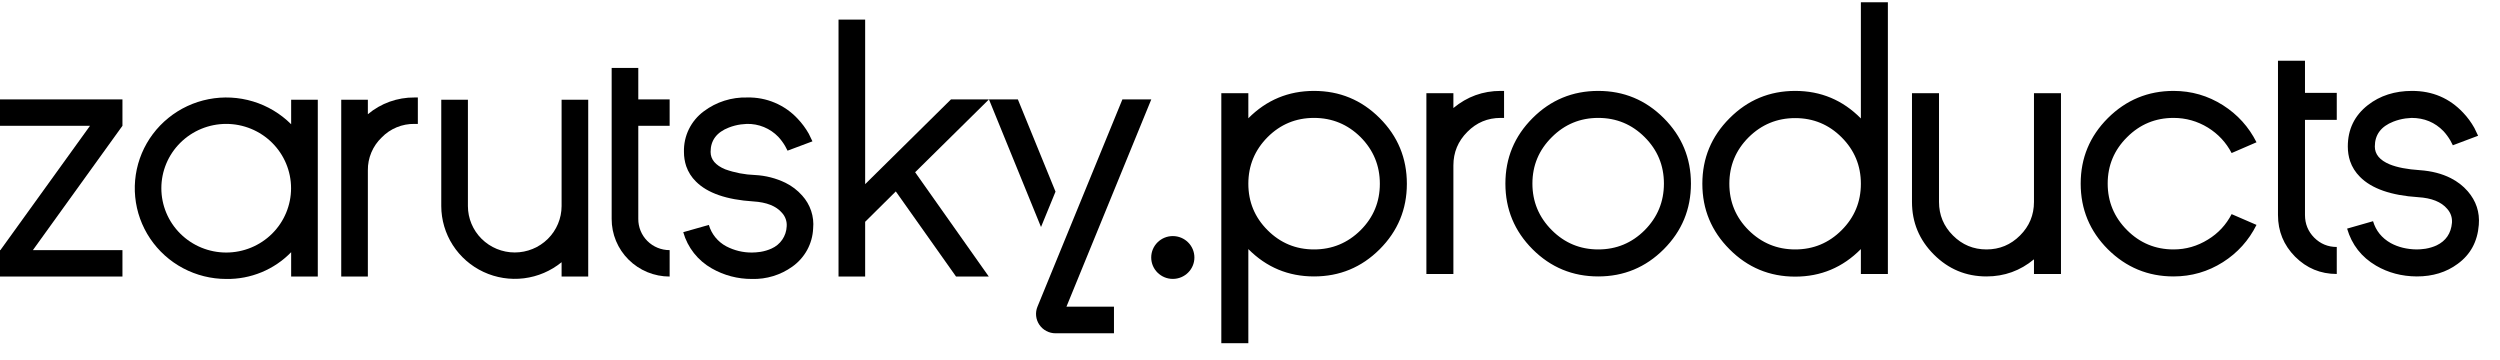<?xml version="1.0" encoding="UTF-8"?> <svg xmlns="http://www.w3.org/2000/svg" width="146" height="21" viewBox="0 0 146 21" fill="none"> <g clip-path="url(#clip0_187_542)"> <path d="M13.211 16.291C12.332 16.291 11.466 16.075 10.691 15.663C9.916 15.252 9.256 14.656 8.768 13.931C8.28 13.205 7.981 12.371 7.896 11.504C7.811 10.636 7.944 9.76 8.281 8.955C8.619 8.15 9.152 7.441 9.833 6.889C10.514 6.337 11.321 5.96 12.184 5.792C13.047 5.624 13.938 5.67 14.779 5.925C15.619 6.18 16.384 6.638 17.003 7.256V5.824H18.559V16.15H17.003V14.728C16.513 15.233 15.924 15.632 15.271 15.901C14.619 16.17 13.917 16.303 13.211 16.291ZM13.211 7.236C12.206 7.236 11.243 7.632 10.533 8.336C9.822 9.04 9.423 9.996 9.423 10.992C9.423 11.988 9.822 12.944 10.533 13.648C11.243 14.352 12.206 14.748 13.211 14.748C14.215 14.748 15.179 14.352 15.889 13.648C16.599 12.944 16.998 11.988 16.998 10.992C16.998 9.996 16.599 9.04 15.889 8.336C15.179 7.632 14.215 7.236 13.211 7.236Z" fill="black"></path> <path d="M24.402 5.693V7.236H24.208C23.85 7.23 23.494 7.298 23.164 7.435C22.833 7.572 22.534 7.775 22.287 8.032C22.028 8.28 21.823 8.578 21.685 8.908C21.547 9.237 21.478 9.591 21.483 9.948V16.15H19.928V5.824H21.483V6.671C22.244 6.031 23.211 5.684 24.208 5.693H24.402Z" fill="black"></path> <path d="M25.77 5.824H27.326V12.036C27.327 12.755 27.616 13.443 28.129 13.951C28.642 14.459 29.337 14.744 30.061 14.744C30.786 14.744 31.481 14.459 31.994 13.951C32.507 13.443 32.795 12.755 32.797 12.036V5.824H34.352V16.15H32.797V15.313C32.169 15.826 31.407 16.152 30.6 16.252C29.793 16.353 28.974 16.224 28.237 15.88C27.501 15.537 26.879 14.993 26.442 14.313C26.005 13.632 25.772 12.842 25.77 12.036V5.824Z" fill="black"></path> <path d="M35.721 3.968H37.276V5.804H39.107V7.347H37.276V12.782C37.274 13.021 37.32 13.259 37.411 13.481C37.502 13.703 37.636 13.904 37.806 14.074C37.977 14.244 38.179 14.379 38.403 14.47C38.626 14.562 38.865 14.608 39.107 14.607V16.15C38.661 16.15 38.22 16.063 37.808 15.894C37.397 15.724 37.023 15.476 36.709 15.163C36.394 14.85 36.145 14.479 35.975 14.07C35.806 13.662 35.719 13.224 35.721 12.782V3.968Z" fill="black"></path> <path d="M43.908 16.291C43.088 16.295 42.281 16.083 41.57 15.676C40.754 15.216 40.154 14.455 39.902 13.559L41.397 13.135C41.474 13.4 41.603 13.647 41.778 13.862C41.953 14.077 42.169 14.255 42.414 14.385C42.877 14.628 43.394 14.753 43.919 14.748C43.986 14.748 44.062 14.745 44.147 14.738C44.232 14.732 44.322 14.722 44.417 14.708C44.638 14.672 44.853 14.608 45.057 14.516C45.311 14.404 45.528 14.224 45.684 13.996C45.841 13.768 45.93 13.501 45.942 13.226C45.954 13.081 45.936 12.936 45.888 12.799C45.841 12.662 45.766 12.536 45.667 12.429C45.328 12.032 44.769 11.81 43.99 11.763C42.431 11.663 41.316 11.276 40.645 10.604C40.387 10.353 40.192 10.045 40.075 9.706C39.986 9.436 39.941 9.154 39.943 8.869C39.931 8.411 40.029 7.957 40.231 7.544C40.433 7.132 40.732 6.774 41.102 6.5C41.832 5.951 42.729 5.667 43.644 5.693C44.195 5.681 44.742 5.785 45.248 5.999C45.755 6.213 46.21 6.531 46.583 6.933C46.835 7.198 47.054 7.493 47.233 7.811L47.447 8.254L45.993 8.799L45.85 8.526C45.738 8.335 45.605 8.156 45.454 7.992C45.217 7.746 44.931 7.552 44.614 7.421C44.297 7.291 43.956 7.228 43.614 7.236C43.478 7.242 43.363 7.253 43.268 7.266C43.028 7.299 42.792 7.36 42.566 7.448C41.855 7.723 41.499 8.197 41.499 8.869C41.499 9.313 41.783 9.653 42.353 9.888C42.911 10.088 43.498 10.2 44.092 10.221C44.709 10.252 45.314 10.406 45.871 10.675C46.242 10.858 46.574 11.111 46.847 11.42C47.083 11.68 47.261 11.985 47.372 12.317C47.482 12.648 47.522 12.999 47.487 13.347C47.468 13.786 47.348 14.215 47.137 14.601C46.925 14.987 46.628 15.32 46.267 15.575C45.585 16.063 44.759 16.314 43.919 16.291H43.908Z" fill="black"></path> <path d="M57.745 16.15H55.833L52.315 11.179L50.525 12.953V16.15H48.97V1.145H50.525V10.755L55.538 5.804H57.755L53.444 10.059L57.745 16.15Z" fill="black"></path> <path d="M1.92 14.608L7.151 7.346V5.803H0V7.346H5.257L0.023 14.608H0V14.637V16.151H7.151V14.608H1.92Z" fill="black"></path> <path d="M68.492 16.288C69.189 16.288 69.753 15.728 69.753 15.038C69.753 14.347 69.189 13.787 68.492 13.787C67.796 13.787 67.231 14.347 67.231 15.038C67.231 15.728 67.796 16.288 68.492 16.288Z" fill="black"></path> <path d="M59.443 5.804H57.755L60.795 13.258L61.642 11.191L59.443 5.804Z" fill="black"></path> <path d="M67.236 5.803H65.549L60.588 17.911C60.517 18.082 60.491 18.268 60.51 18.452C60.529 18.636 60.594 18.812 60.698 18.965C60.802 19.119 60.942 19.244 61.107 19.331C61.272 19.418 61.455 19.464 61.642 19.464H65.056V17.911H62.28L67.236 5.803Z" fill="black"></path> </g> <path d="M76.738 14.567C75.679 14.567 74.776 14.192 74.026 13.443C73.277 12.694 72.903 11.79 72.903 10.732C72.903 9.673 73.277 8.766 74.026 8.01C74.776 7.261 75.679 6.886 76.738 6.886C77.796 6.886 78.704 7.261 79.46 8.01C80.209 8.766 80.583 9.673 80.583 10.732C80.583 11.79 80.209 12.694 79.46 13.443C78.704 14.192 77.796 14.567 76.738 14.567ZM76.738 5.309C75.24 5.309 73.961 5.842 72.903 6.907V5.443H71.325V20.041H72.903V14.546C73.961 15.612 75.24 16.144 76.738 16.144C78.236 16.144 79.514 15.615 80.573 14.557C81.631 13.498 82.161 12.223 82.161 10.732C82.161 9.234 81.631 7.955 80.573 6.897C79.514 5.838 78.236 5.309 76.738 5.309ZM87.641 5.309C86.603 5.309 85.682 5.642 84.878 6.309V5.443H83.301V16H84.878V9.66C84.878 8.897 85.15 8.244 85.693 7.701C86.229 7.158 86.878 6.886 87.641 6.886H87.837V5.309H87.641ZM93.338 6.886C92.28 6.886 91.376 7.261 90.627 8.01C89.871 8.759 89.493 9.663 89.493 10.722C89.493 11.78 89.871 12.687 90.627 13.443C91.376 14.192 92.28 14.567 93.338 14.567C94.397 14.567 95.3 14.192 96.05 13.443C96.799 12.687 97.173 11.78 97.173 10.722C97.173 9.663 96.799 8.759 96.05 8.01C95.3 7.261 94.397 6.886 93.338 6.886ZM93.338 16.144C91.84 16.144 90.561 15.615 89.503 14.557C88.445 13.498 87.915 12.22 87.915 10.722C87.915 9.23 88.445 7.955 89.503 6.897C90.561 5.838 91.84 5.309 93.338 5.309C94.83 5.309 96.105 5.838 97.163 6.897C98.221 7.955 98.751 9.23 98.751 10.722C98.751 12.22 98.221 13.498 97.163 14.557C96.105 15.615 94.83 16.144 93.338 16.144ZM104.839 6.897C105.898 6.897 106.802 7.271 107.551 8.02C108.3 8.77 108.675 9.673 108.675 10.732C108.675 11.79 108.3 12.694 107.551 13.443C106.802 14.192 105.898 14.567 104.839 14.567C103.781 14.567 102.874 14.192 102.118 13.443C101.369 12.694 100.994 11.79 100.994 10.732C100.994 9.673 101.369 8.77 102.118 8.02C102.874 7.271 103.781 6.897 104.839 6.897ZM104.839 16.155C106.338 16.155 107.616 15.618 108.675 14.546V16H110.252V0.134H108.675V6.917C107.616 5.845 106.338 5.309 104.839 5.309C103.341 5.309 102.063 5.842 101.004 6.907C99.946 7.965 99.417 9.24 99.417 10.732C99.417 12.223 99.946 13.498 101.004 14.557C102.063 15.622 103.341 16.155 104.839 16.155ZM111.66 11.794C111.66 12.99 112.086 14.014 112.939 14.866C113.791 15.718 114.815 16.144 116.011 16.144C117.055 16.144 117.98 15.811 118.784 15.144V16H120.361V5.443H118.784V11.794C118.784 12.557 118.513 13.21 117.97 13.752C117.427 14.296 116.774 14.567 116.011 14.567C115.248 14.567 114.595 14.296 114.052 13.752C113.509 13.21 113.238 12.557 113.238 11.794V5.443H111.66V11.794ZM130.327 12.505C130.004 13.13 129.543 13.625 128.945 13.99C128.326 14.374 127.656 14.567 126.935 14.567C125.876 14.567 124.972 14.192 124.223 13.443C123.467 12.687 123.089 11.78 123.089 10.722C123.089 9.663 123.467 8.759 124.223 8.01C124.972 7.261 125.876 6.886 126.935 6.886C127.656 6.886 128.326 7.075 128.945 7.453C129.543 7.825 130.004 8.319 130.327 8.938L131.78 8.309C131.327 7.409 130.674 6.687 129.821 6.144C128.942 5.587 127.979 5.309 126.935 5.309C125.443 5.309 124.165 5.838 123.1 6.897C122.041 7.955 121.512 9.23 121.512 10.722C121.512 12.22 122.041 13.498 123.1 14.557C124.165 15.615 125.443 16.144 126.935 16.144C127.979 16.144 128.942 15.866 129.821 15.309C130.674 14.766 131.327 14.041 131.78 13.134L130.327 12.505ZM133.034 3.546H134.611V5.422H136.467V7H134.611V12.557C134.611 13.072 134.79 13.512 135.147 13.876C135.512 14.241 135.951 14.423 136.467 14.423V16C135.518 16 134.707 15.663 134.034 14.99C133.367 14.316 133.034 13.505 133.034 12.557V3.546ZM141.133 16.144C140.26 16.137 139.47 15.928 138.762 15.515C137.909 15.014 137.346 14.292 137.071 13.351L138.586 12.918C138.751 13.474 139.095 13.9 139.617 14.196C140.057 14.436 140.566 14.56 141.143 14.567C141.212 14.567 141.288 14.563 141.37 14.557C141.459 14.55 141.552 14.54 141.648 14.526C141.889 14.485 142.105 14.419 142.298 14.33C142.841 14.069 143.14 13.629 143.195 13.01C143.215 12.701 143.123 12.43 142.916 12.196C142.573 11.79 142.006 11.563 141.215 11.515C139.635 11.412 138.504 11.017 137.824 10.33C137.556 10.062 137.363 9.756 137.246 9.412C137.157 9.144 137.112 8.859 137.112 8.557C137.112 7.553 137.504 6.746 138.288 6.134C138.995 5.584 139.855 5.309 140.865 5.309C142.054 5.309 143.047 5.732 143.844 6.577C144.099 6.845 144.319 7.144 144.504 7.474L144.721 7.928L143.246 8.484L143.102 8.206C142.985 8.007 142.851 7.825 142.7 7.66C142.198 7.144 141.576 6.886 140.834 6.886C140.696 6.893 140.58 6.904 140.483 6.917C140.236 6.952 139.999 7.014 139.772 7.103C139.05 7.385 138.69 7.869 138.69 8.557C138.69 9.01 138.978 9.357 139.556 9.598C139.995 9.777 140.583 9.89 141.318 9.938C142.006 9.986 142.607 10.141 143.123 10.402C143.514 10.601 143.844 10.856 144.112 11.165C144.607 11.735 144.824 12.392 144.762 13.134C144.686 14.11 144.274 14.869 143.525 15.412C142.865 15.9 142.071 16.144 141.143 16.144H141.133Z" fill="black"></path> <defs> <clipPath id="clip0_187_542"> <rect width="115.065" height="18.319" fill="white" transform="translate(0 1.145)"></rect> </clipPath> </defs> </svg> 